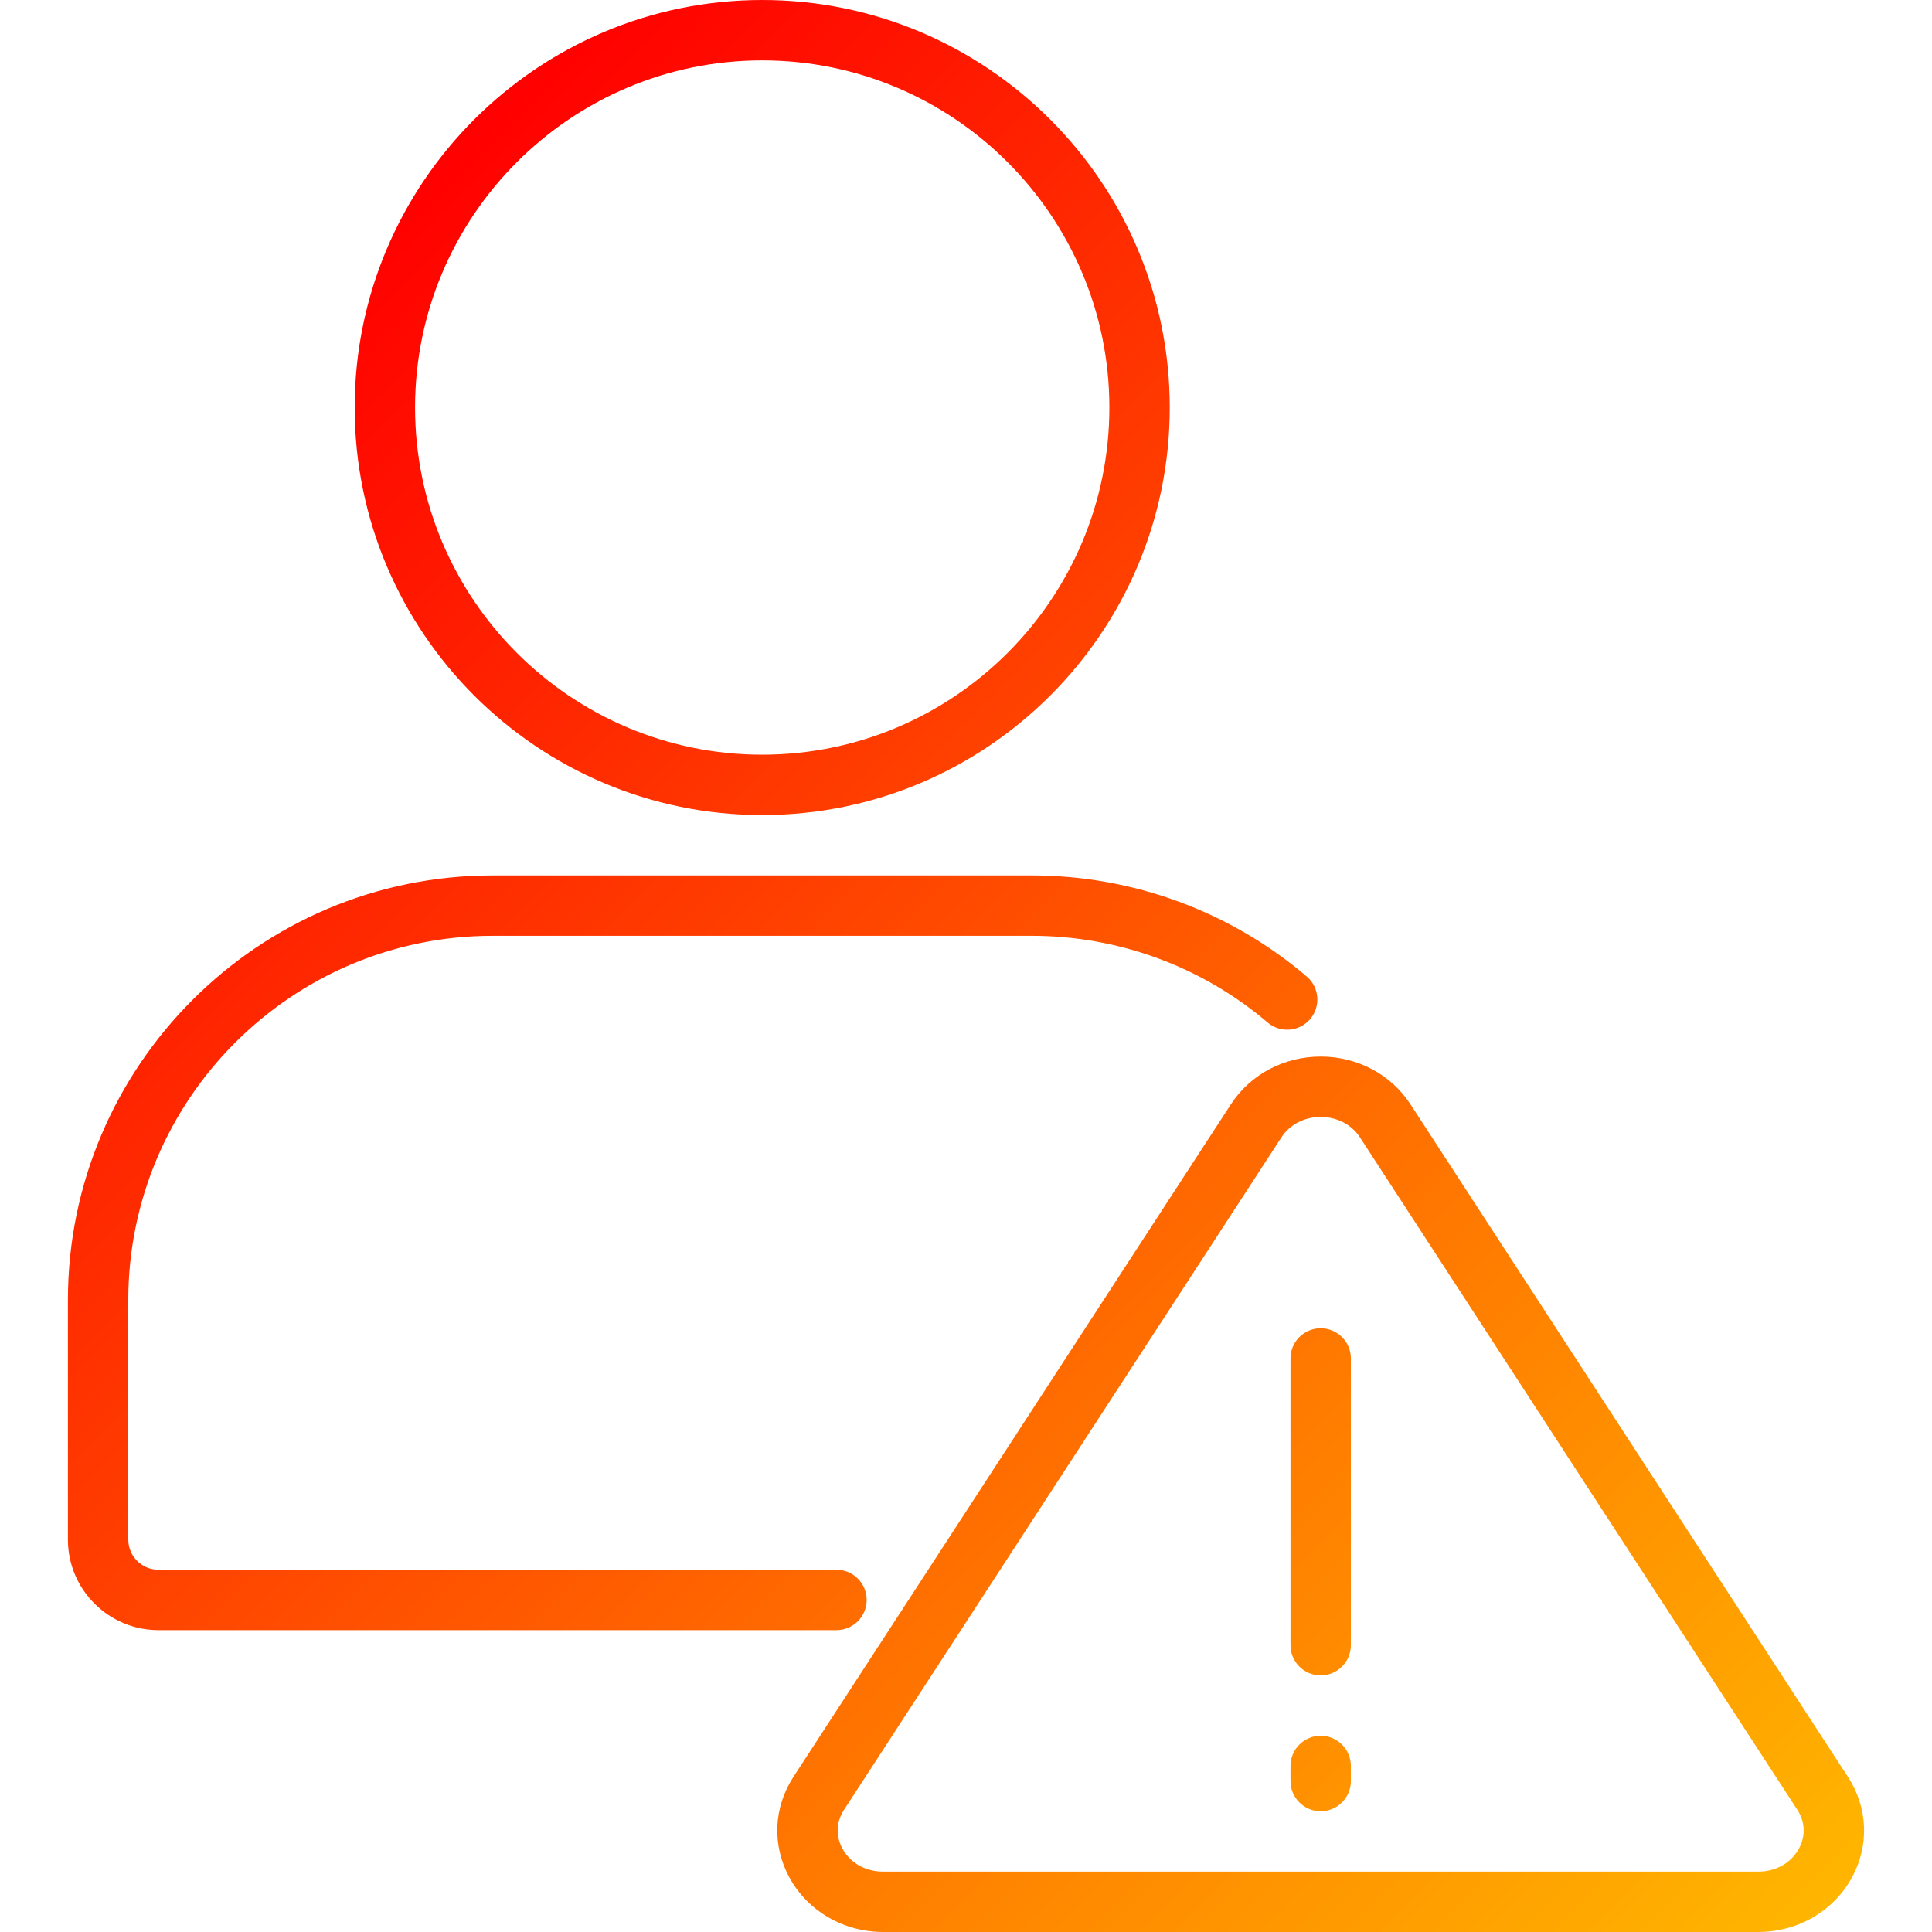 <svg xmlns="http://www.w3.org/2000/svg" xmlns:xlink="http://www.w3.org/1999/xlink" id="&#x428;&#x430;&#x440;_1" height="512" viewBox="0 0 512 512" width="512"><linearGradient id="SVGID_1_" gradientTransform="matrix(1 0 0 -1 0 510)" gradientUnits="userSpaceOnUse" x1="40.348" x2="456.637" y1="393.016" y2="-23.273"><stop offset="0" stop-color="#f00"></stop><stop offset="1" stop-color="#ffb600"></stop></linearGradient><g><path d="m309.995 108c0-59.552-48.449-108-108-108s-108 48.449-108 108 48.449 108 108 108 108-48.448 108-108zm-200 0c0-50.729 41.271-92 92-92s92 41.271 92 92-41.271 92-92 92-92-41.271-92-92zm-76 236.56v63.44c0 4.411 3.589 8 8 8h179.68c4.418 0 8 3.582 8 8s-3.582 8-8 8h-179.68c-13.234 0-24-10.766-24-24v-63.44c0-62.066 50.494-112.56 112.56-112.56h142.88c26.731 0 52.61 9.515 72.871 26.793 3.362 2.867 3.763 7.916.896 11.278s-7.916 3.763-11.278.896c-17.367-14.81-39.56-22.967-62.488-22.967h-142.88c-53.245 0-96.561 43.317-96.561 96.56zm339.785-51.922c-5.157-7.913-14.048-12.638-23.784-12.638-9.736 0-18.628 4.725-23.789 12.644l-115.932 178.236c-5.306 8.166-5.713 18.129-1.088 26.65 4.845 8.925 14.368 14.47 24.855 14.47h231.906c10.487 0 20.011-5.545 24.856-14.47 4.625-8.522 4.218-18.484-1.09-26.653zm102.961 197.26c-2.074 3.821-6.108 6.102-10.793 6.102h-231.906c-4.684 0-8.719-2.281-10.793-6.102-1.808-3.331-1.647-7.085.44-10.297l115.926-178.227c2.193-3.365 6.074-5.374 10.381-5.374s8.187 2.009 10.376 5.368l115.928 178.23c2.089 3.215 2.25 6.969.441 10.3zm-118.746-129.898v76c0 4.418-3.582 8-8 8s-8-3.582-8-8v-76c0-4.418 3.582-8 8-8 4.419 0 8 3.582 8 8zm0 108v4c0 4.418-3.582 8-8 8s-8-3.582-8-8v-4c0-4.418 3.582-8 8-8 4.419 0 8 3.582 8 8z" fill="url(#SVGID_1_)"></path></g></svg>